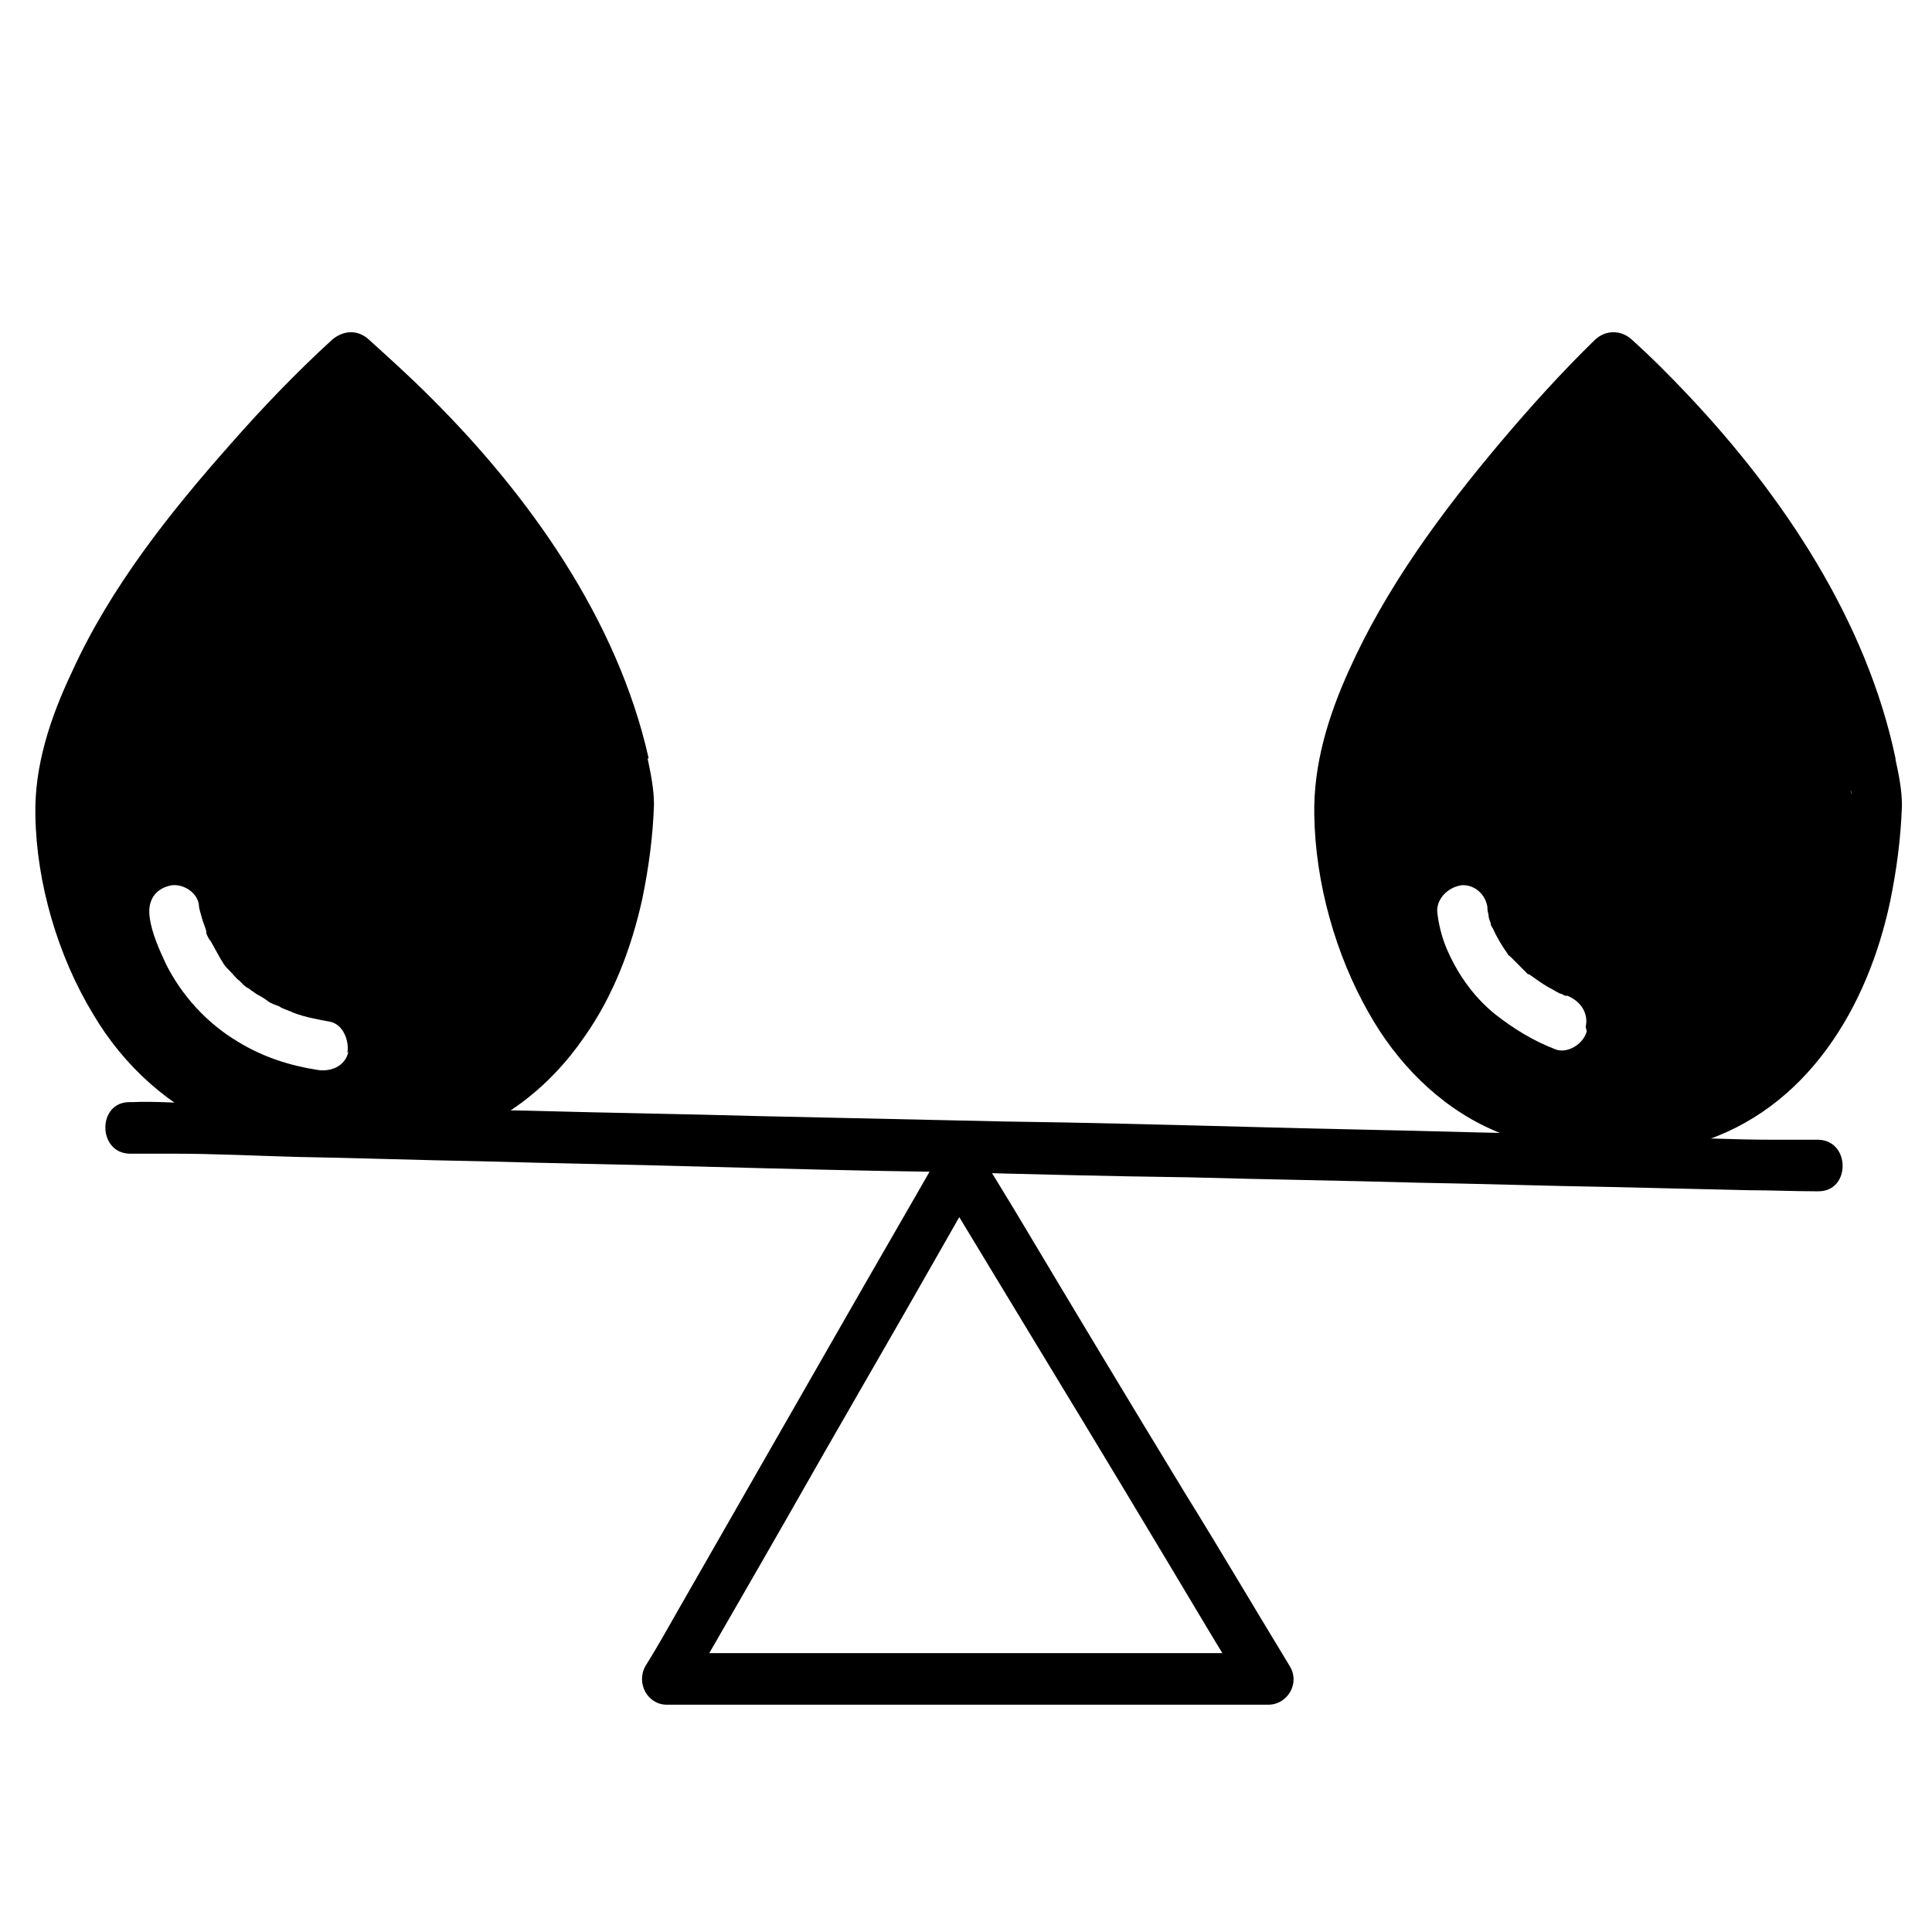 <svg xmlns="http://www.w3.org/2000/svg" fill="none" viewBox="0 0 68 68" height="68" width="68">
<g id="Artwork">
<g id="Group">
<path fill="black" d="M4.554 40.606C5.081 40.606 5.607 40.606 6.134 40.606C7.563 40.606 9.029 40.682 10.458 40.72C12.602 40.757 14.708 40.833 16.851 40.871C19.446 40.947 22.041 40.984 24.673 41.06C27.531 41.136 30.389 41.211 33.247 41.249C36.105 41.325 38.963 41.4 41.859 41.438C44.529 41.514 47.236 41.551 49.906 41.627C52.163 41.665 54.419 41.74 56.675 41.778C58.292 41.816 59.947 41.854 61.564 41.892C62.354 41.892 63.106 41.929 63.895 41.929C63.895 41.929 63.971 41.929 64.008 41.929C65.136 41.929 65.136 40.153 64.008 40.115C63.482 40.115 62.955 40.115 62.429 40.115C61 40.115 59.533 40.039 58.104 40.001L51.711 39.85C49.117 39.775 46.522 39.737 43.889 39.661C41.031 39.586 38.173 39.51 35.315 39.472L26.704 39.283C24.034 39.207 21.326 39.17 18.656 39.094C16.4 39.056 14.143 38.981 11.887 38.943C10.27 38.905 8.616 38.867 6.998 38.829C6.209 38.829 5.457 38.754 4.667 38.791C4.667 38.791 4.592 38.791 4.554 38.791C3.426 38.791 3.426 40.568 4.554 40.606Z" id="Vector"></path>
<path fill="black" d="M33.059 40.644C31.893 42.685 30.727 44.689 29.561 46.73L23.996 56.446C23.582 57.165 23.169 57.921 22.717 58.639C22.379 59.244 22.792 60 23.469 60H44.641C45.318 60 45.769 59.244 45.393 58.639C44.152 56.598 42.949 54.556 41.708 52.552C39.752 49.339 37.797 46.087 35.879 42.874C35.428 42.118 34.977 41.4 34.525 40.644C33.924 39.66 32.382 40.568 32.983 41.551L36.669 47.638C38.624 50.851 40.58 54.102 42.498 57.316C42.949 58.072 43.4 58.79 43.852 59.546C44.115 59.093 44.378 58.639 44.604 58.185H23.432C23.695 58.639 23.958 59.093 24.184 59.546C25.35 57.505 26.515 55.501 27.681 53.46C29.524 50.208 31.404 46.995 33.247 43.744C33.66 43.025 34.074 42.269 34.525 41.551C35.089 40.53 33.548 39.623 32.983 40.644" id="Vector_2"></path>
<path fill="black" d="M12.263 37.014C12.15 37.543 11.624 37.732 11.173 37.657C10.195 37.505 9.255 37.203 8.39 36.674C7.299 36.031 6.397 35.048 5.833 33.914C5.607 33.422 5.344 32.855 5.269 32.288C5.194 31.797 5.382 31.343 5.908 31.192C6.322 31.041 6.923 31.343 6.999 31.834C6.999 31.986 7.074 32.175 7.111 32.326C7.149 32.477 7.224 32.628 7.262 32.78C7.262 32.78 7.262 32.817 7.262 32.855C7.299 32.931 7.337 33.044 7.412 33.12C7.525 33.309 7.638 33.536 7.751 33.725C7.788 33.8 7.826 33.838 7.864 33.914C7.939 34.027 8.014 34.103 8.127 34.216C8.24 34.33 8.315 34.443 8.428 34.519C8.465 34.556 8.54 34.632 8.578 34.67C8.578 34.67 8.804 34.859 8.691 34.745C8.578 34.67 8.804 34.821 8.841 34.859C8.916 34.897 8.992 34.972 9.067 35.01C9.217 35.086 9.33 35.161 9.481 35.275C9.556 35.313 9.631 35.35 9.744 35.388C9.744 35.388 9.857 35.426 9.894 35.464C10.045 35.539 10.195 35.577 10.345 35.653C10.759 35.804 11.173 35.88 11.586 35.955C12.075 36.031 12.301 36.636 12.226 37.052M22.831 26.693C21.74 21.816 18.619 17.43 15.159 13.99C14.444 13.272 13.73 12.629 12.978 11.948C12.602 11.608 12.113 11.608 11.699 11.948C10.458 13.083 9.255 14.33 8.127 15.616C5.983 18.035 3.877 20.682 2.524 23.668C1.771 25.256 1.207 26.957 1.245 28.697C1.283 31.078 2.035 33.649 3.276 35.691C4.366 37.543 5.983 38.98 7.939 39.812C10.27 40.794 13.091 40.908 15.497 40.227C17.603 39.623 19.333 38.299 20.574 36.485C21.59 35.048 22.229 33.347 22.605 31.645C22.831 30.549 22.981 29.453 23.018 28.319C23.018 27.789 22.906 27.222 22.793 26.693" id="Vector_3"></path>
<path fill="black" d="M65.174 27.978C65.099 27.676 65.174 27.865 65.174 27.978V27.978ZM55.848 36.295C55.735 36.749 55.171 37.09 54.758 36.938C53.968 36.636 53.291 36.22 52.614 35.691C51.824 35.048 51.26 34.216 50.884 33.309C50.734 32.931 50.621 32.477 50.583 32.061C50.583 31.57 51.035 31.192 51.486 31.154C51.937 31.154 52.276 31.494 52.351 31.91C52.351 31.986 52.351 32.061 52.388 32.175C52.388 32.288 52.426 32.401 52.464 32.477C52.464 32.553 52.501 32.628 52.539 32.666C52.689 33.006 52.877 33.309 53.065 33.574C53.065 33.611 53.141 33.649 53.178 33.687C53.253 33.763 53.329 33.838 53.404 33.914C53.479 33.989 53.592 34.103 53.667 34.178C53.705 34.216 53.742 34.254 53.78 34.292C53.78 34.292 53.78 34.292 53.817 34.292C54.043 34.443 54.231 34.594 54.494 34.745C54.645 34.821 54.758 34.897 54.908 34.972C54.983 34.972 55.058 35.048 55.096 35.048C55.096 35.048 55.134 35.048 55.171 35.048C55.623 35.237 55.923 35.653 55.81 36.144M66.716 26.693C65.701 21.854 62.767 17.468 59.458 13.952C58.819 13.272 58.142 12.591 57.428 11.948C57.051 11.608 56.525 11.608 56.149 11.948C54.983 13.083 53.855 14.33 52.802 15.578C50.734 18.035 48.778 20.682 47.462 23.631C46.748 25.218 46.221 26.92 46.259 28.697C46.296 31.078 47.011 33.611 48.177 35.653C49.154 37.392 50.621 38.904 52.464 39.736C54.72 40.757 57.39 40.946 59.759 40.227C63.595 39.055 65.738 35.464 66.528 31.721C66.754 30.625 66.904 29.491 66.942 28.356C66.942 27.789 66.829 27.26 66.716 26.731" id="Vector_4"></path>
</g>
</g>
</svg>
